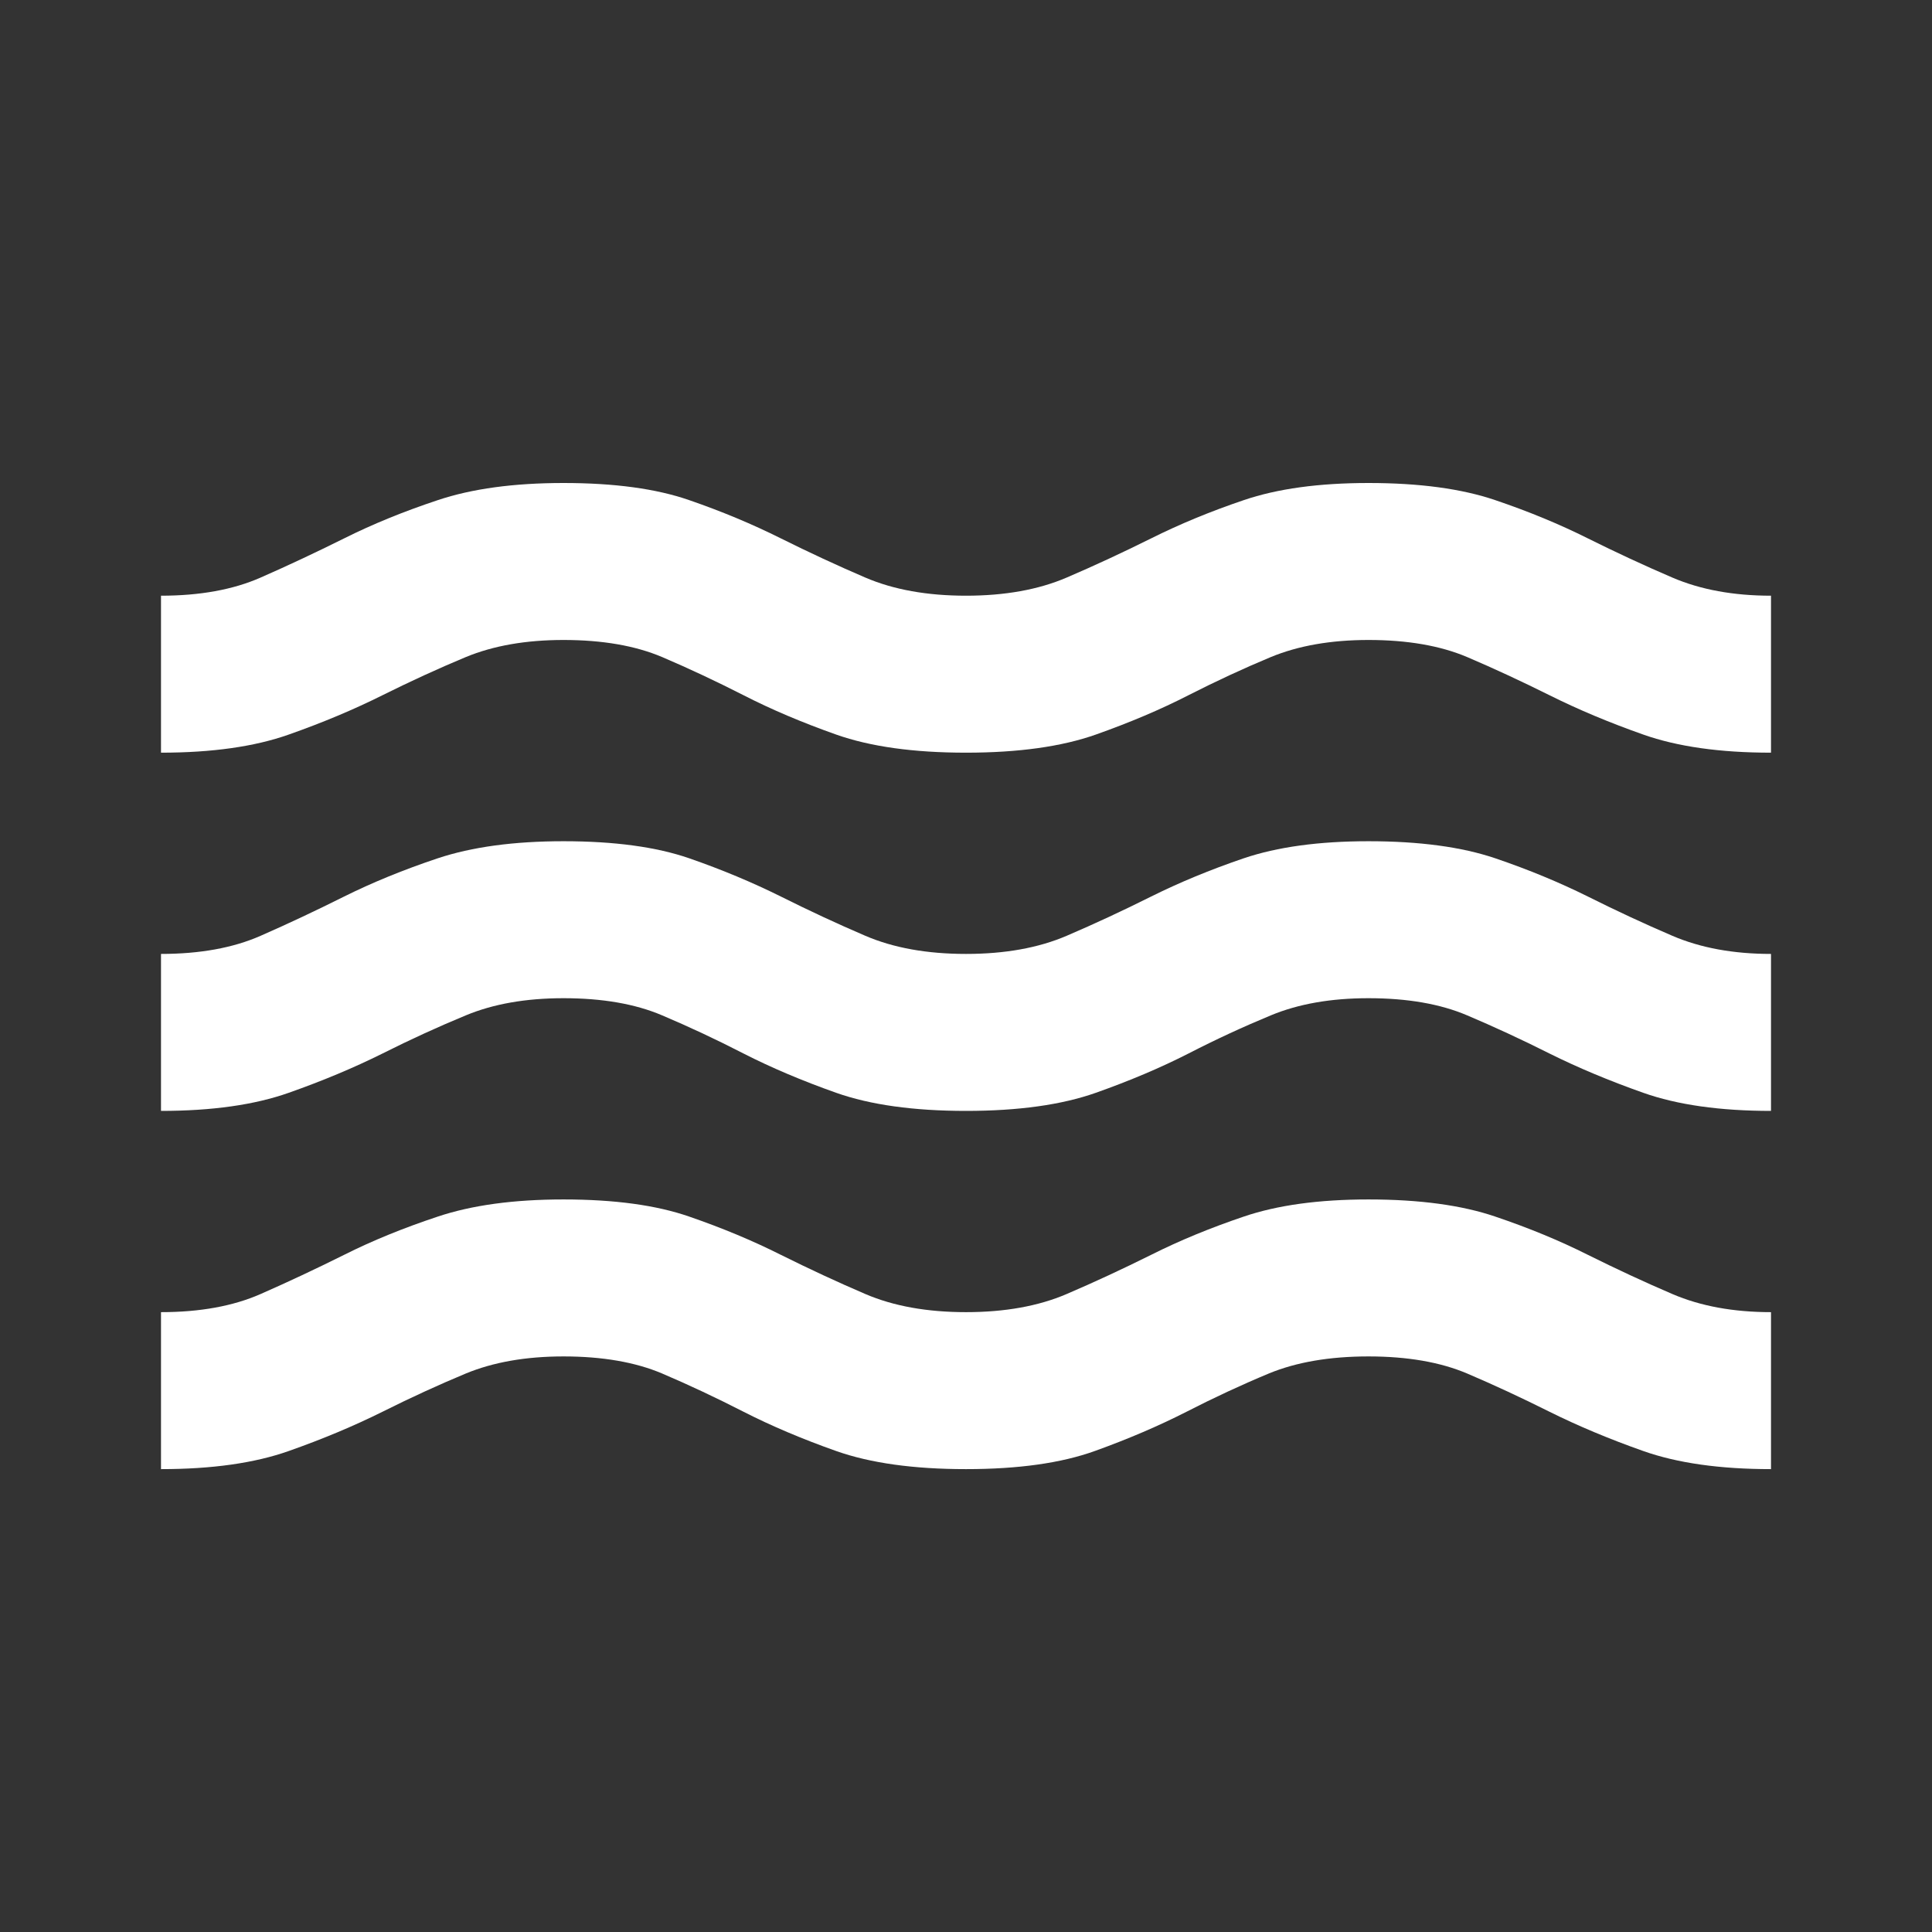 <?xml version="1.0" encoding="UTF-8"?> <svg xmlns="http://www.w3.org/2000/svg" width="24" height="24" viewBox="0 0 24 24" fill="none"><rect x="0" y="0" width="24" height="24" fill="#333333" stroke="none"/><path d="M2 18.25V16.3C2.483 16.3 2.896 16.225 3.237 16.075C3.579 15.925 3.925 15.762 4.275 15.588C4.625 15.412 5.013 15.254 5.438 15.113C5.862 14.971 6.383 14.9 7 14.9C7.633 14.9 8.154 14.971 8.562 15.113C8.971 15.254 9.35 15.412 9.7 15.588C10.05 15.762 10.4 15.925 10.75 16.075C11.1 16.225 11.517 16.3 12 16.3C12.483 16.3 12.9 16.225 13.25 16.075C13.6 15.925 13.95 15.762 14.3 15.588C14.65 15.412 15.033 15.254 15.45 15.113C15.867 14.971 16.383 14.9 17 14.9C17.633 14.9 18.158 14.971 18.575 15.113C18.992 15.254 19.375 15.412 19.725 15.588C20.075 15.762 20.425 15.925 20.775 16.075C21.125 16.225 21.533 16.3 22 16.3V18.25C21.367 18.25 20.837 18.175 20.413 18.025C19.988 17.875 19.6 17.712 19.25 17.538C18.9 17.363 18.558 17.204 18.225 17.062C17.892 16.921 17.483 16.85 17 16.85C16.517 16.85 16.104 16.921 15.762 17.062C15.421 17.204 15.079 17.363 14.738 17.538C14.396 17.712 14.017 17.875 13.6 18.025C13.183 18.175 12.65 18.25 12 18.25C11.35 18.25 10.812 18.175 10.387 18.025C9.963 17.875 9.579 17.712 9.238 17.538C8.896 17.363 8.558 17.204 8.225 17.062C7.892 16.921 7.483 16.85 7 16.85C6.533 16.85 6.129 16.921 5.787 17.062C5.446 17.204 5.1 17.363 4.75 17.538C4.4 17.712 4.013 17.875 3.587 18.025C3.163 18.175 2.633 18.25 2 18.25ZM2 13.8V11.85C2.483 11.85 2.896 11.775 3.237 11.625C3.579 11.475 3.925 11.312 4.275 11.137C4.625 10.963 5.013 10.804 5.438 10.662C5.862 10.521 6.383 10.45 7 10.45C7.633 10.45 8.154 10.521 8.562 10.662C8.971 10.804 9.35 10.963 9.7 11.137C10.05 11.312 10.4 11.475 10.75 11.625C11.1 11.775 11.517 11.85 12 11.85C12.483 11.85 12.9 11.775 13.25 11.625C13.6 11.475 13.95 11.312 14.3 11.137C14.65 10.963 15.033 10.804 15.45 10.662C15.867 10.521 16.383 10.45 17 10.45C17.633 10.45 18.158 10.521 18.575 10.662C18.992 10.804 19.375 10.963 19.725 11.137C20.075 11.312 20.425 11.475 20.775 11.625C21.125 11.775 21.533 11.85 22 11.85V13.8C21.367 13.8 20.837 13.725 20.413 13.575C19.988 13.425 19.6 13.262 19.25 13.088C18.9 12.912 18.558 12.754 18.225 12.613C17.892 12.471 17.483 12.4 17 12.4C16.533 12.4 16.129 12.471 15.787 12.613C15.446 12.754 15.104 12.912 14.762 13.088C14.421 13.262 14.037 13.425 13.613 13.575C13.188 13.725 12.65 13.8 12 13.8C11.35 13.8 10.812 13.725 10.387 13.575C9.963 13.425 9.579 13.262 9.238 13.088C8.896 12.912 8.558 12.754 8.225 12.613C7.892 12.471 7.483 12.4 7 12.4C6.533 12.4 6.129 12.471 5.787 12.613C5.446 12.754 5.1 12.912 4.75 13.088C4.4 13.262 4.013 13.425 3.587 13.575C3.163 13.725 2.633 13.8 2 13.8ZM2 9.35V7.4C2.483 7.4 2.896 7.325 3.237 7.175C3.579 7.025 3.925 6.862 4.275 6.688C4.625 6.513 5.013 6.354 5.438 6.213C5.862 6.071 6.383 6 7 6C7.633 6 8.154 6.071 8.562 6.213C8.971 6.354 9.35 6.513 9.7 6.688C10.05 6.862 10.4 7.025 10.75 7.175C11.1 7.325 11.517 7.4 12 7.4C12.483 7.4 12.9 7.325 13.25 7.175C13.6 7.025 13.95 6.862 14.3 6.688C14.65 6.513 15.033 6.354 15.45 6.213C15.867 6.071 16.383 6 17 6C17.633 6 18.158 6.071 18.575 6.213C18.992 6.354 19.375 6.513 19.725 6.688C20.075 6.862 20.425 7.025 20.775 7.175C21.125 7.325 21.533 7.4 22 7.4V9.35C21.367 9.35 20.837 9.275 20.413 9.125C19.988 8.975 19.6 8.812 19.25 8.637C18.9 8.463 18.558 8.304 18.225 8.162C17.892 8.021 17.483 7.95 17 7.95C16.533 7.95 16.129 8.021 15.787 8.162C15.446 8.304 15.104 8.463 14.762 8.637C14.421 8.812 14.037 8.975 13.613 9.125C13.188 9.275 12.65 9.35 12 9.35C11.35 9.35 10.812 9.275 10.387 9.125C9.963 8.975 9.579 8.812 9.238 8.637C8.896 8.463 8.558 8.304 8.225 8.162C7.892 8.021 7.483 7.95 7 7.95C6.533 7.95 6.129 8.021 5.787 8.162C5.446 8.304 5.1 8.463 4.75 8.637C4.4 8.812 4.013 8.975 3.587 9.125C3.163 9.275 2.633 9.35 2 9.35Z" fill="white"></path></svg> 